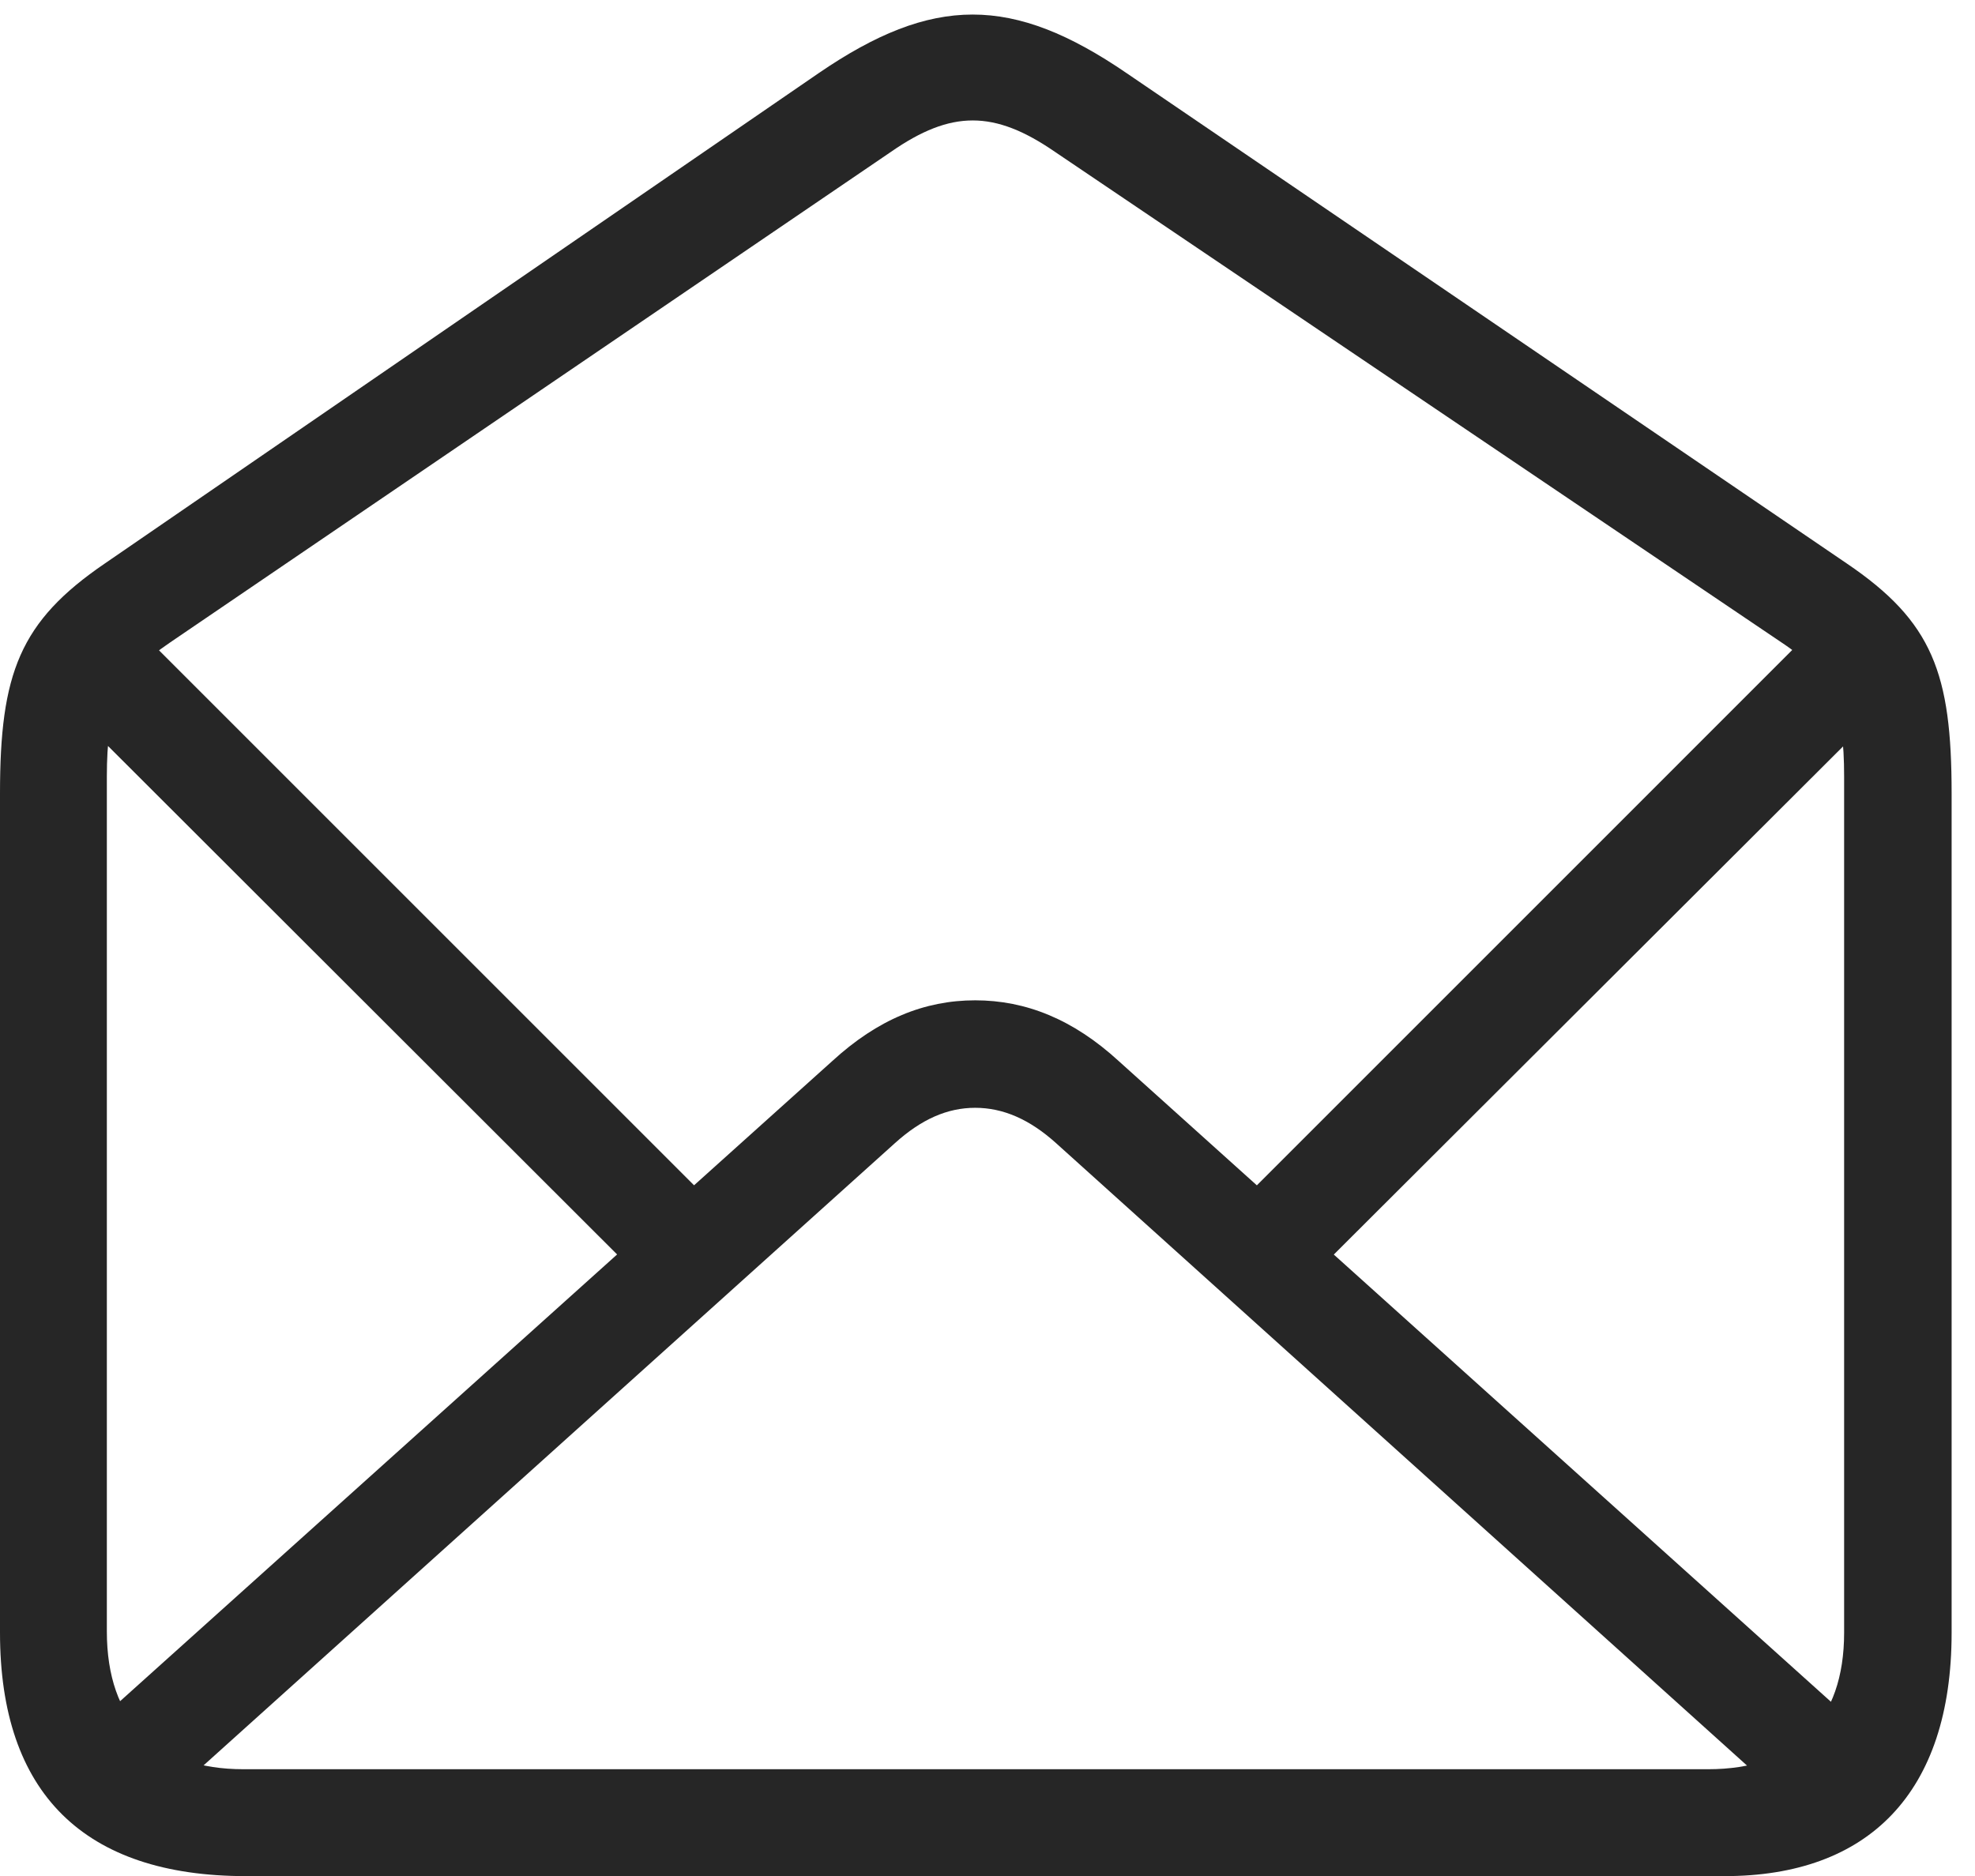 <?xml version="1.0" encoding="UTF-8"?>
<!--Generator: Apple Native CoreSVG 326-->
<!DOCTYPE svg
PUBLIC "-//W3C//DTD SVG 1.1//EN"
       "http://www.w3.org/Graphics/SVG/1.1/DTD/svg11.dtd">
<svg version="1.1" xmlns="http://www.w3.org/2000/svg" xmlns:xlink="http://www.w3.org/1999/xlink" viewBox="0 0 30.498 28.975">
 <g>
  <rect height="28.975" opacity="0" width="30.498" x="0" y="0"/>
  <path d="M3.799 28.975L26.631 28.975C28.848 28.975 30.137 27.695 30.137 25.215L30.137 12.256C30.137 10.4 29.844 9.6 28.516 8.701L17.402 1.133C15.635-0.078 14.404-0.078 12.637 1.133L1.621 8.701C0.303 9.6 0 10.4 0 12.256L0 25.215C0 27.695 1.299 28.975 3.799 28.975ZM3.76 27.324C2.412 27.324 1.65 26.582 1.65 25.195L1.65 11.992C1.65 10.928 1.846 10.449 2.627 9.922L13.76 2.344C14.688 1.699 15.352 1.699 16.289 2.344L27.51 9.922C28.291 10.44 28.477 10.928 28.477 11.992L28.477 25.215C28.477 26.582 27.725 27.324 26.377 27.324ZM15.059 15.449C14.277 15.449 13.555 15.742 12.852 16.387L0.957 27.08L2.09 28.213L13.818 17.656C14.229 17.285 14.629 17.109 15.059 17.109C15.488 17.109 15.898 17.285 16.309 17.656L28.027 28.213L29.16 27.08L17.275 16.387C16.572 15.742 15.84 15.449 15.059 15.449ZM2.031 9.619L0.908 10.762L9.99 19.834L11.123 18.711ZM28.105 9.609L19.004 18.711L20.137 19.834L29.238 10.752Z" fill="black" fill-opacity="0.85"/>
 </g>
</svg>
